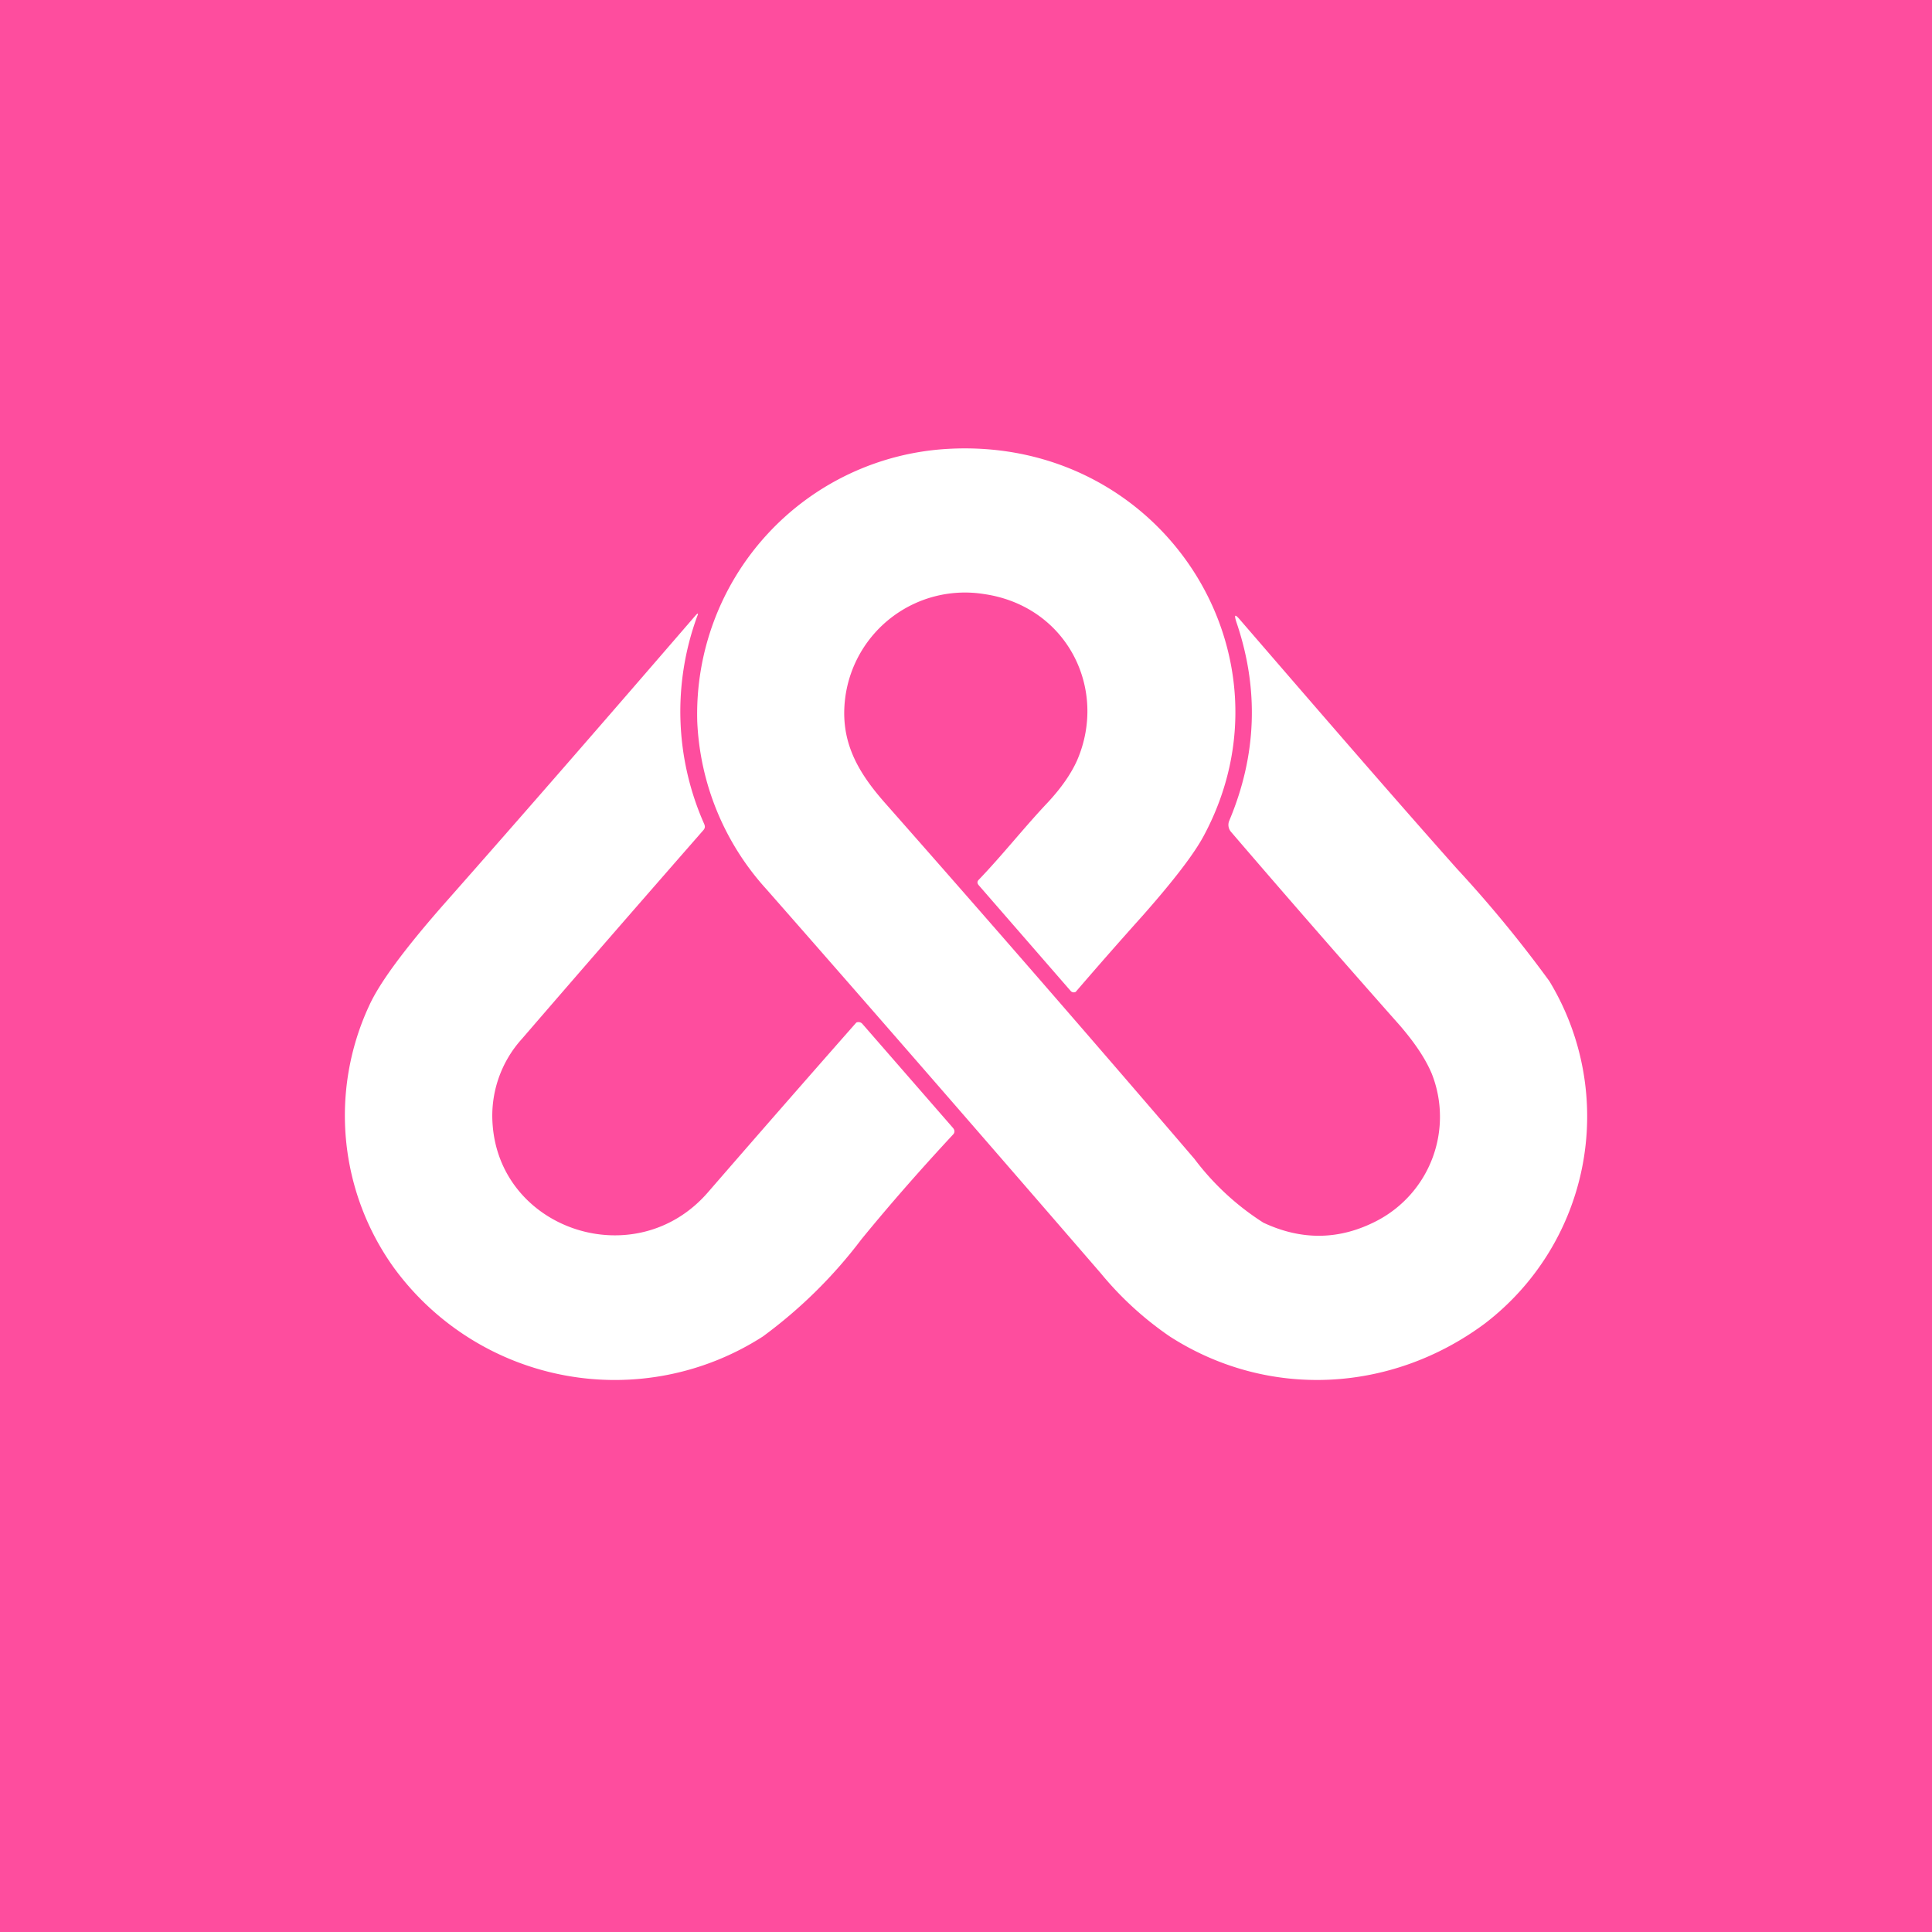 <!-- by TradingView --><svg width="56" height="56" viewBox="0 0 56 56" xmlns="http://www.w3.org/2000/svg"><path fill="#FE4D9E" d="M0 0h56v56H0z"/><path d="M28.37 25.5c.7-.73 1.31-1.51 2-2.24.4-.43.68-.84.85-1.22.9-2.08-.3-4.47-2.69-4.82a3.5 3.5 0 0 0-4.03 3c-.16 1.24.34 2.13 1.14 3.04 3 3.4 5.99 6.84 8.98 10.33a7.63 7.63 0 0 0 2 1.85c1.13.53 2.23.5 3.3-.06a3.4 3.4 0 0 0 1.58-4.26c-.19-.45-.5-.9-.91-1.38a469.6 469.6 0 0 1-4.91-5.63.31.31 0 0 1-.05-.32c.8-1.9.87-3.83.2-5.78-.06-.2-.03-.21.1-.06 2.22 2.57 4.3 4.98 6.29 7.22a36.1 36.1 0 0 1 2.69 3.27 7.56 7.56 0 0 1-1.88 9.93c-2.7 2-6.27 2.2-9.12.37a9.6 9.6 0 0 1-2-1.83c-3.2-3.7-6.43-7.42-9.69-11.13a7.72 7.72 0 0 1-2.01-4.87 7.7 7.7 0 0 1 7.28-7.9c6.2-.34 10.21 5.96 7.41 11.2-.28.53-.87 1.3-1.77 2.32a140.46 140.46 0 0 0-1.95 2.22.12.12 0 0 1-.14-.02l-2.67-3.07c-.05-.06-.05-.11 0-.16Z" fill="#fff"/><path d="M20.21 17.86a8.03 8.03 0 0 0 .2 6.02c.03.07.03.12-.02.18-1.75 2-3.5 4.01-5.26 6.05a3.32 3.32 0 0 0-.85 2.5c.23 3.06 4.16 4.35 6.24 1.95a860.94 860.94 0 0 1 4.3-4.92.15.15 0 0 1 .17.03l2.63 3.02c.06.07.06.14 0 .2-.91.98-1.8 1.99-2.65 3.03a13.86 13.86 0 0 1-2.86 2.82 7.93 7.93 0 0 1-10.69-1.99 7.56 7.56 0 0 1-.72-7.6c.3-.66 1.01-1.62 2.13-2.9 2.5-2.83 4.93-5.63 7.33-8.41.07-.08.09-.07.05.02Z" fill="#fff"/></svg>